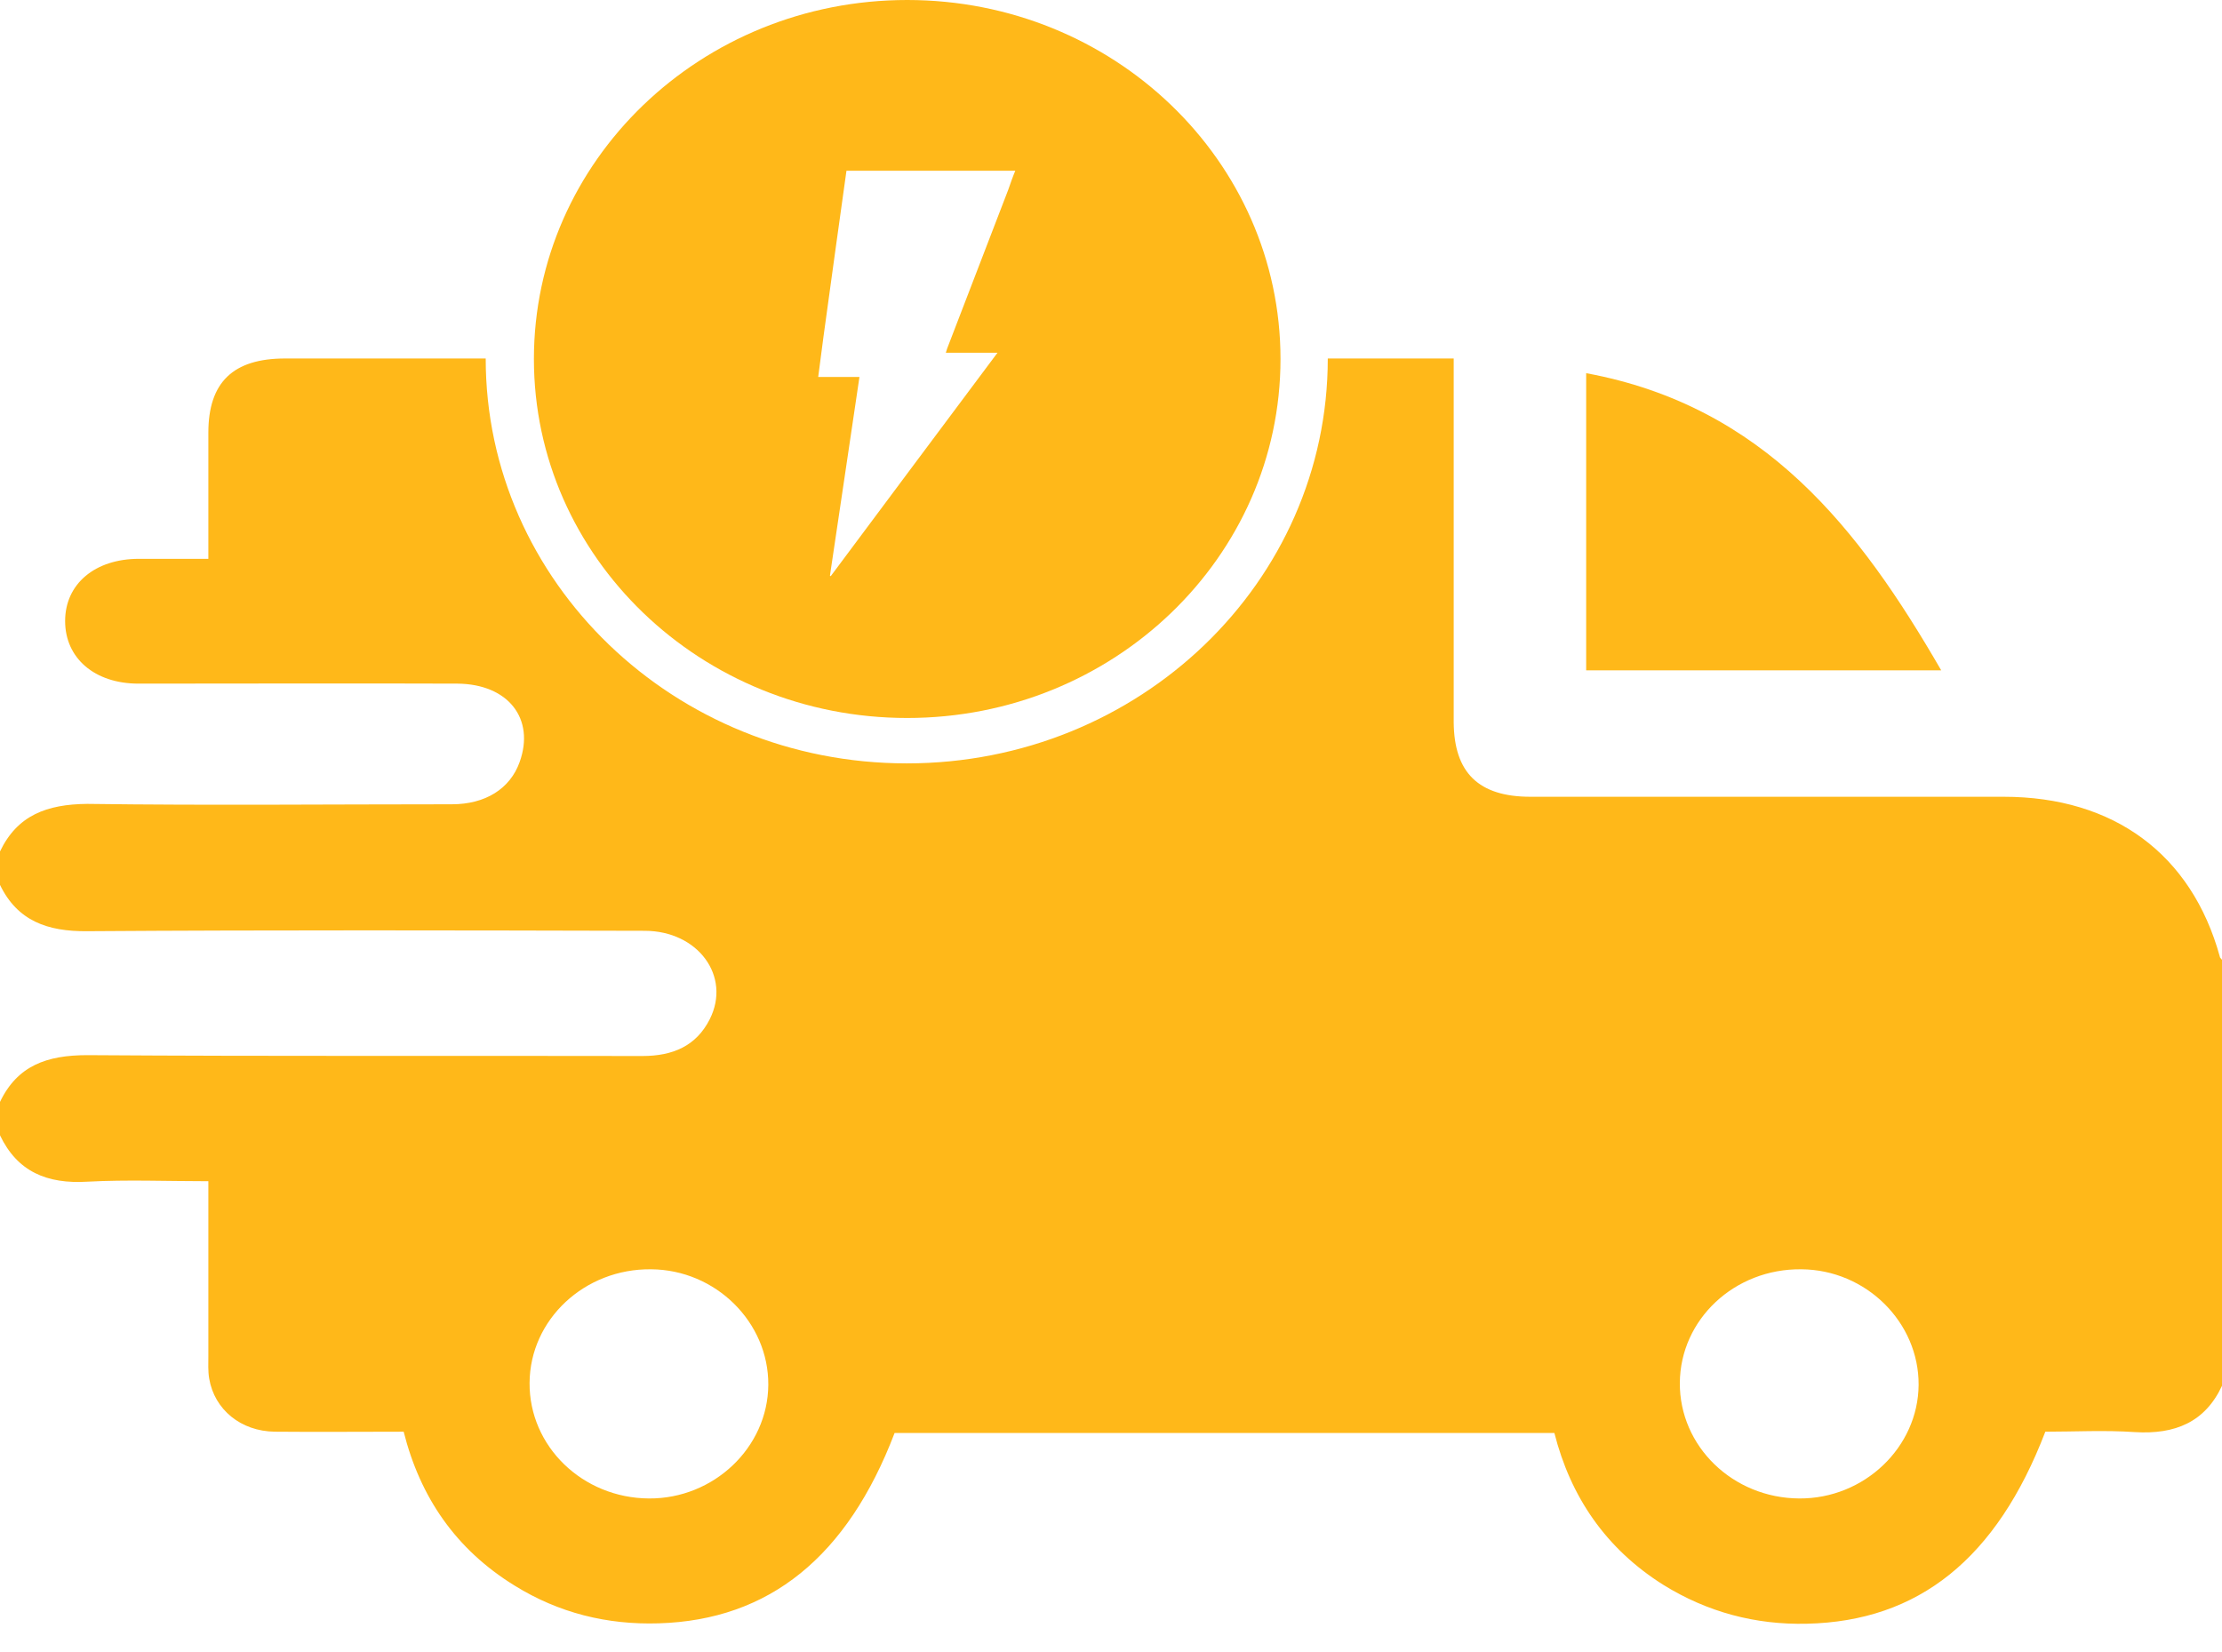 <svg width="39" height="29" viewBox="0 0 39 29" fill="none" xmlns="http://www.w3.org/2000/svg">
<path d="M38.962 16.794C38.467 14.998 37.103 13.987 35.168 13.987C32.402 13.987 29.637 13.987 26.863 13.987C25.949 13.987 25.523 13.562 25.515 12.683C25.515 10.572 25.515 8.462 25.515 6.293H23.305C23.305 10.221 19.999 13.401 15.915 13.401C11.832 13.401 8.525 10.213 8.525 6.293H5.005C4.091 6.293 3.657 6.711 3.657 7.597C3.657 8.315 3.657 9.034 3.657 9.81C3.238 9.81 2.842 9.81 2.438 9.81C1.668 9.81 1.143 10.25 1.143 10.902C1.143 11.554 1.661 12.001 2.43 12.001C4.297 12.001 6.164 11.994 8.03 12.001C8.921 12.009 9.394 12.617 9.12 13.379C8.952 13.848 8.518 14.119 7.931 14.119C5.798 14.119 3.665 14.141 1.531 14.112C0.823 14.119 0.305 14.31 0 14.947V15.534C0.305 16.164 0.83 16.354 1.531 16.347C4.792 16.325 8.053 16.332 11.314 16.34C12.251 16.34 12.838 17.138 12.457 17.893C12.22 18.362 11.809 18.538 11.276 18.538C8.03 18.531 4.777 18.545 1.531 18.523C0.823 18.523 0.305 18.706 0 19.344V19.93C0.305 20.568 0.823 20.788 1.539 20.744C2.232 20.707 2.926 20.736 3.657 20.736C3.657 21.784 3.657 22.788 3.657 23.799C3.657 23.931 3.649 24.07 3.672 24.202C3.764 24.745 4.228 25.126 4.823 25.133C5.569 25.14 6.316 25.133 7.085 25.133C7.375 26.284 8 27.2 9.036 27.837C9.805 28.313 10.651 28.526 11.565 28.497C13.5 28.438 14.872 27.331 15.702 25.155H27.282C27.564 26.269 28.181 27.185 29.195 27.822C29.964 28.299 30.81 28.526 31.716 28.504C33.675 28.46 35.046 27.361 35.899 25.133C36.41 25.133 36.943 25.104 37.469 25.14C38.177 25.184 38.703 24.965 39 24.327V16.852C38.992 16.831 38.962 16.816 38.962 16.794ZM11.39 26.305C10.224 26.298 9.287 25.39 9.295 24.276C9.302 23.162 10.262 22.268 11.428 22.282C12.563 22.29 13.493 23.213 13.485 24.312C13.477 25.412 12.525 26.313 11.39 26.305ZM31.579 26.305C30.414 26.298 29.477 25.39 29.484 24.276C29.492 23.162 30.444 22.268 31.617 22.282C32.753 22.29 33.682 23.213 33.675 24.312C33.667 25.404 32.722 26.313 31.579 26.305Z" fill="#FFB819"/>
<path d="M27.84 6.551C30.971 7.13 32.64 9.291 34.072 11.768C31.984 11.768 29.927 11.768 27.84 11.768C27.84 10.039 27.84 8.302 27.84 6.551Z" fill="#FFB819"/>
<path d="M15.923 0C12.304 0 9.371 2.821 9.371 6.302C9.371 9.783 12.304 12.604 15.923 12.604C19.542 12.604 22.475 9.783 22.475 6.302C22.475 2.821 19.542 0 15.923 0ZM17.698 3.327C17.34 4.258 16.982 5.188 16.624 6.119C16.616 6.141 16.609 6.163 16.601 6.192H17.508C16.525 7.504 15.557 8.808 14.582 10.113C14.575 10.113 14.575 10.113 14.567 10.105C14.742 8.947 14.91 7.782 15.085 6.617H14.361C14.392 6.375 14.422 6.148 14.453 5.914C14.521 5.401 14.598 4.88 14.666 4.367C14.727 3.913 14.796 3.451 14.857 2.997H17.82C17.774 3.107 17.736 3.217 17.698 3.327Z" fill="#FFB819"/>
</svg>
